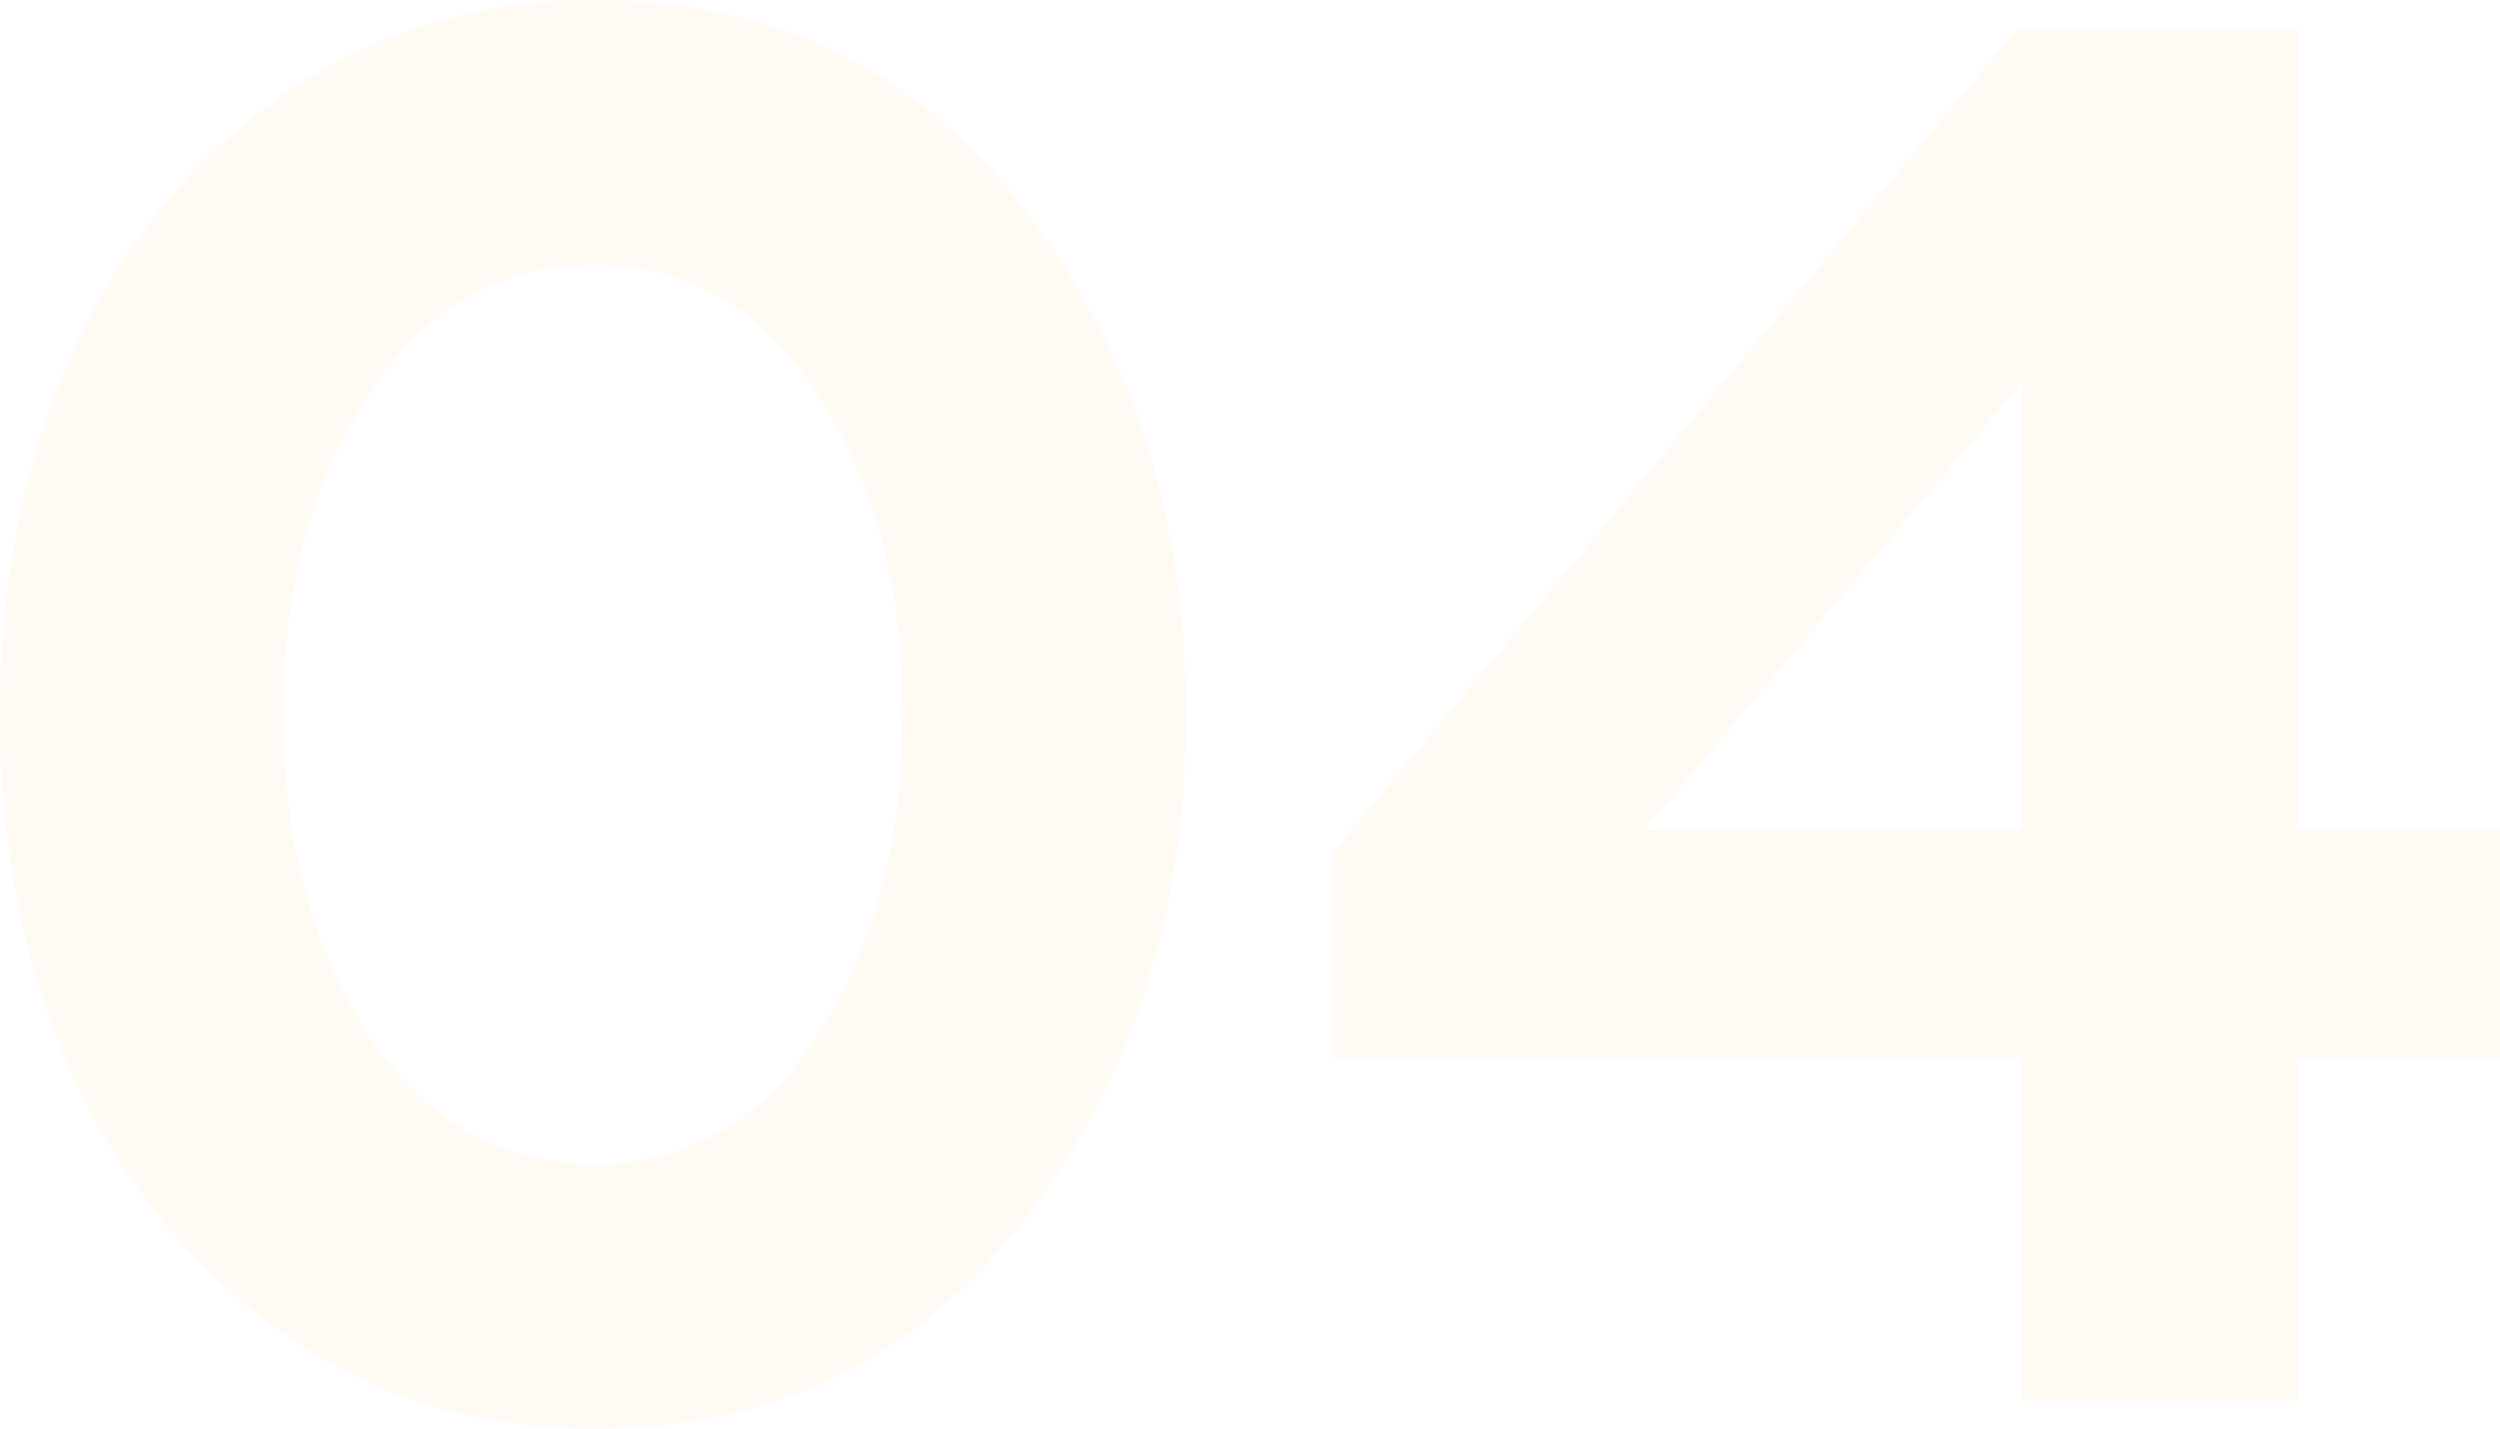 <?xml version="1.0" encoding="UTF-8"?> <svg xmlns="http://www.w3.org/2000/svg" width="238" height="136" viewBox="0 0 238 136" fill="none"> <path d="M56.547 136C44.938 136 34.765 132.762 26.027 126.286C17.538 119.934 11.047 111.714 6.553 101.626C2.184 91.538 0 80.33 0 68C0 55.795 2.122 44.711 6.366 34.747C10.86 24.286 17.476 15.879 26.214 9.527C35.077 3.176 45.188 0 56.547 0C73.774 0 87.442 6.663 97.553 19.989C107.789 33.191 112.907 49.194 112.907 68C112.907 86.806 107.789 102.81 97.553 116.011C87.442 129.337 73.774 136 56.547 136ZM35.014 98.451C40.507 106.67 47.684 110.78 56.547 110.78C65.535 110.78 72.65 106.67 77.893 98.451C83.261 90.106 85.944 79.956 85.944 68C85.944 55.919 83.261 45.831 77.893 37.736C72.65 29.392 65.535 25.22 56.547 25.22C47.56 25.22 40.382 29.392 35.014 37.736C29.647 45.831 26.963 55.919 26.963 68C26.963 79.956 29.647 90.106 35.014 98.451Z" fill="#FDDDB0" fill-opacity="0.15"></path> <path d="M218.714 133.385H192.5V100.692H126.778V81.264L192.126 2.615H218.714V79.022H238V100.692H218.714V133.385ZM192.5 36.429L156.549 79.022H192.5V36.429Z" fill="#FDDDB0" fill-opacity="0.15"></path> </svg> 
